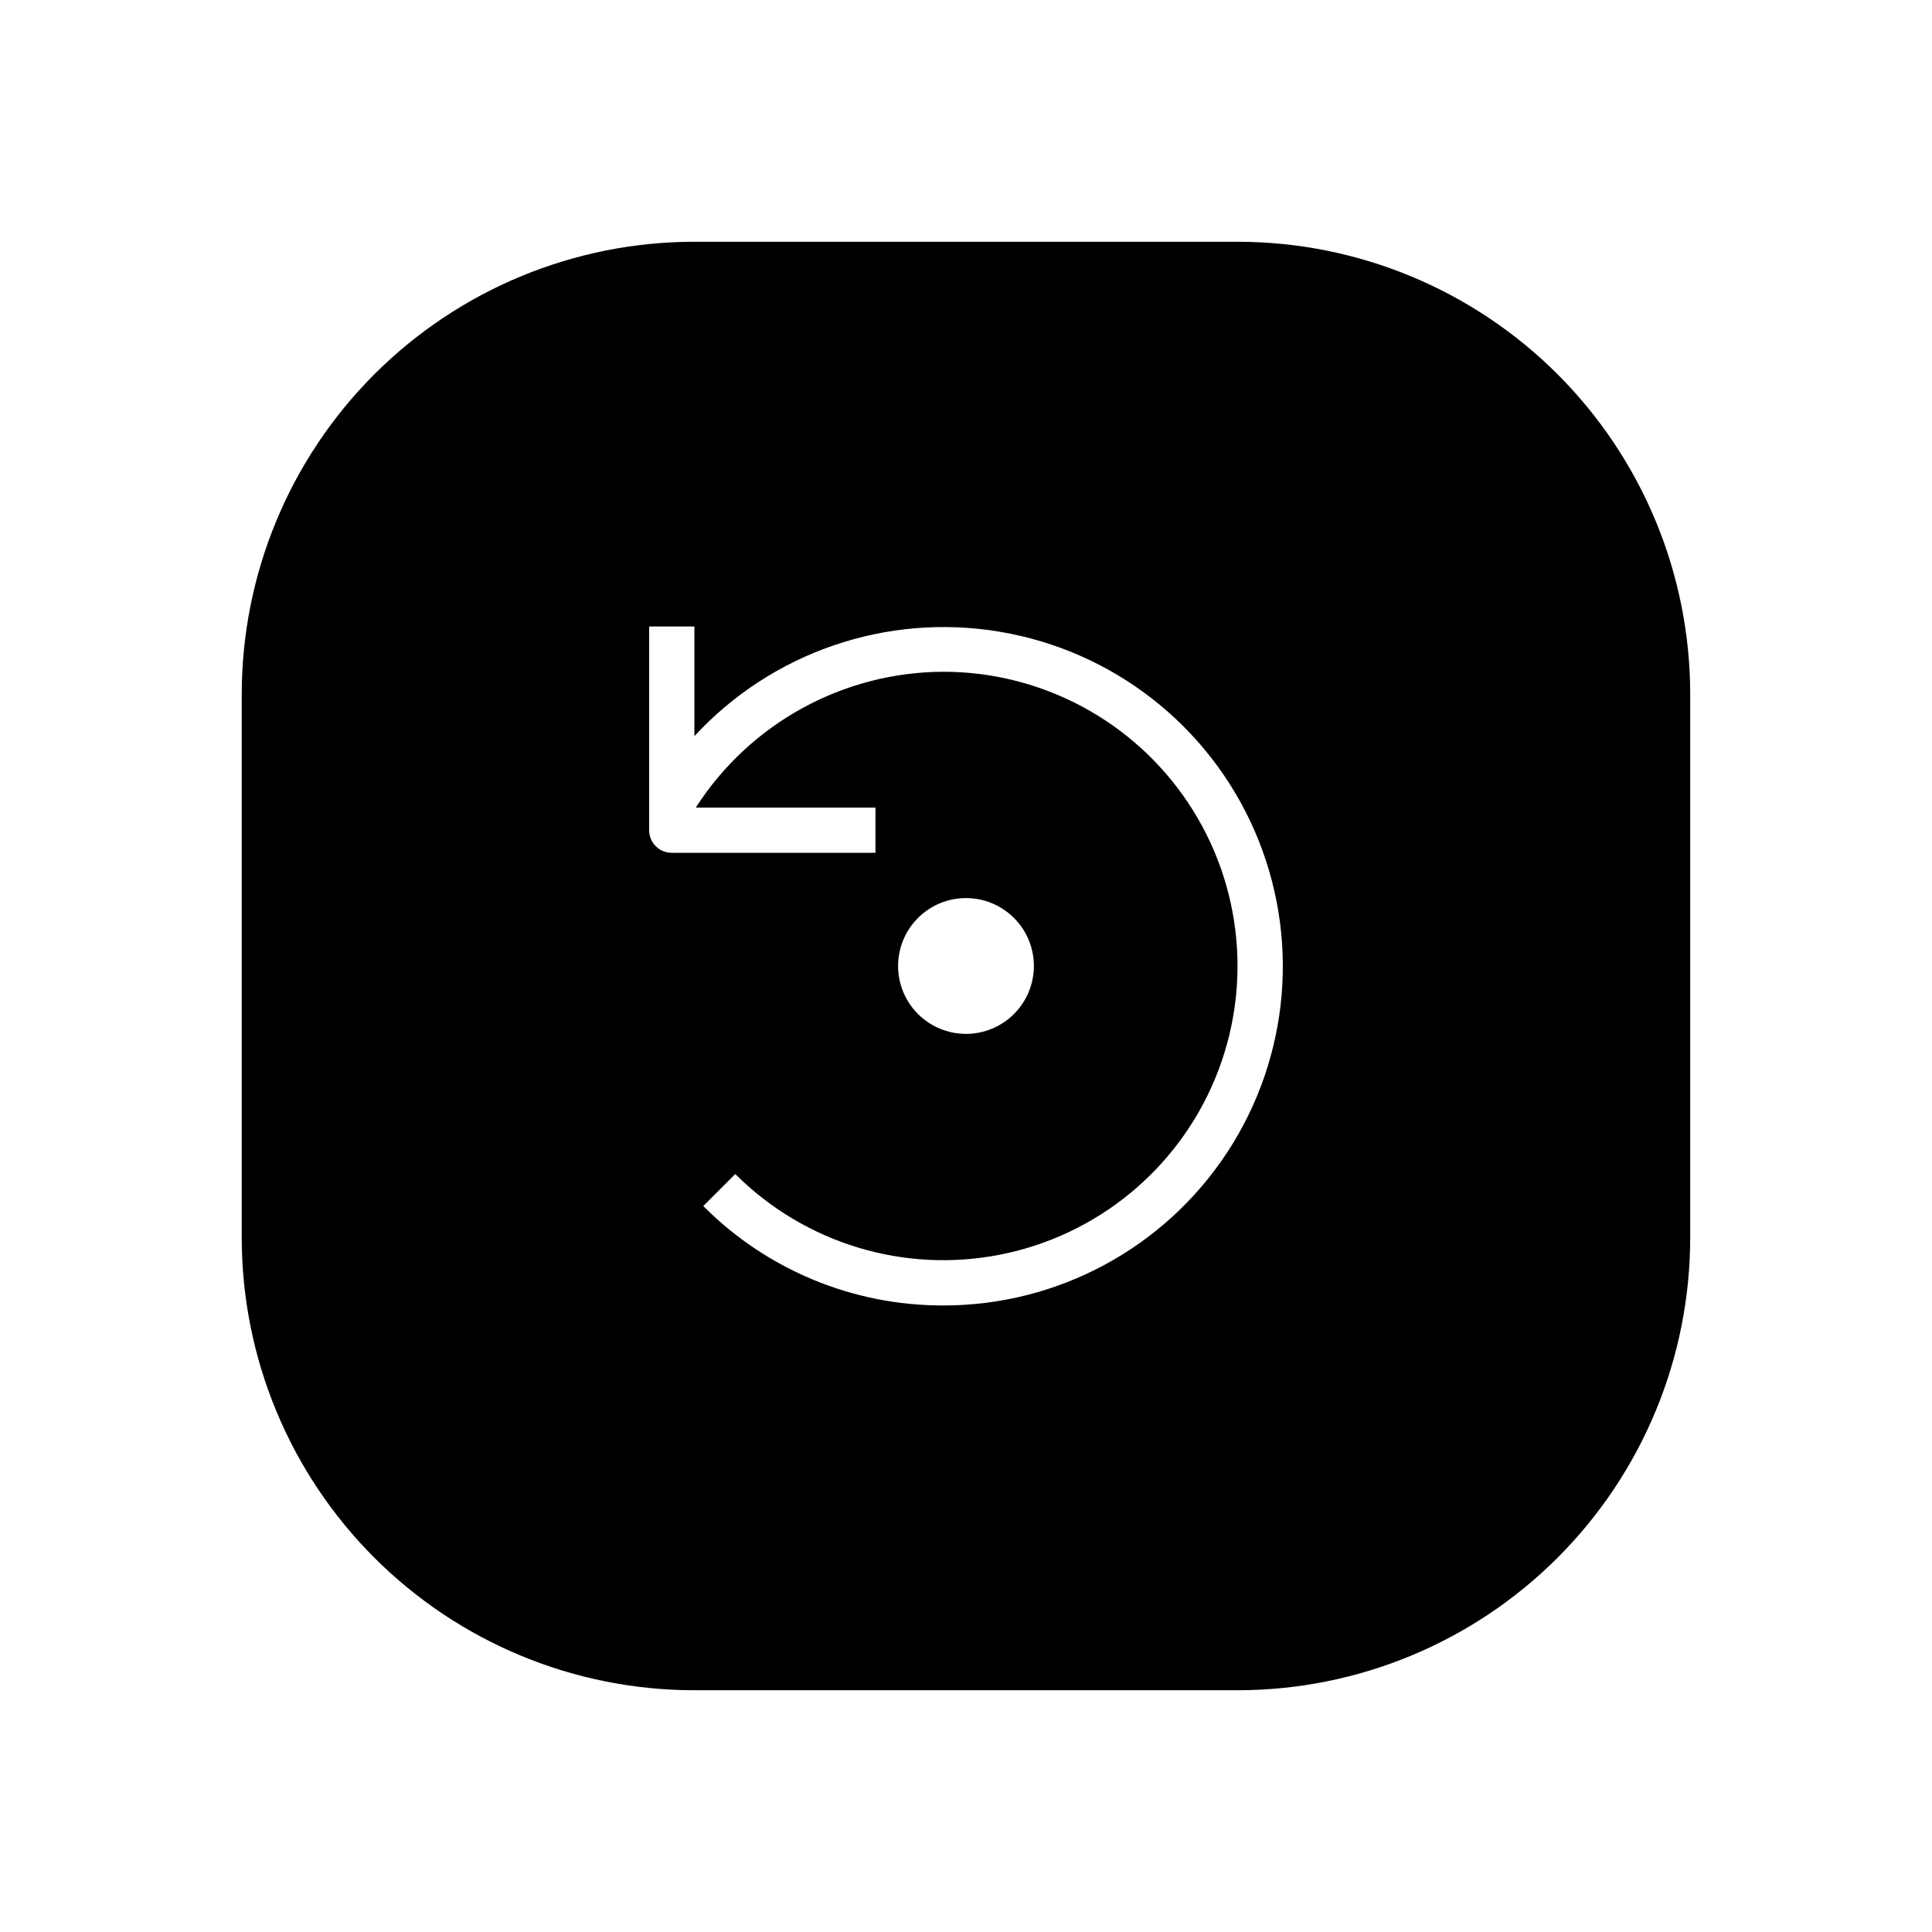 <?xml version="1.0" encoding="UTF-8"?>
<!-- Uploaded to: ICON Repo, www.iconrepo.com, Generator: ICON Repo Mixer Tools -->
<svg fill="#000000" width="800px" height="800px" version="1.1" viewBox="144 144 512 512" xmlns="http://www.w3.org/2000/svg">
 <path d="m471.97 208.07h-143.95c-31.816 0-62.328 12.641-84.824 35.133-22.492 22.496-35.133 53.008-35.133 84.824v143.95c0 31.812 12.641 62.324 35.133 84.82 22.496 22.496 53.008 35.133 84.824 35.133h143.95c31.812 0 62.324-12.637 84.82-35.133 22.496-22.496 35.133-53.008 35.133-84.82v-143.95c0-31.816-12.637-62.328-35.133-84.824-22.496-22.492-53.008-35.133-84.82-35.133zm-77.973 281.89c-23.871 0.062-46.781-9.422-63.621-26.348l8.48-8.48c18.418 18.41 44.805 26.414 70.344 21.332 25.539-5.078 46.855-22.574 56.82-46.629 9.965-24.059 7.266-51.5-7.199-73.152-14.465-21.652-38.785-34.656-64.824-34.66-26.555 0.094-51.25 13.645-65.602 35.988h47.609v11.996h-53.98c-3.312 0-5.996-2.688-5.996-6v-53.98h11.996v29.059c20.586-22.293 51.031-32.699 80.957-27.664 29.926 5.031 55.293 24.824 67.449 52.629 12.16 27.805 9.469 59.867-7.152 85.258-16.625 25.387-44.934 40.676-75.281 40.652zm-11.996-89.965c0-4.773 1.898-9.352 5.273-12.723 3.371-3.375 7.949-5.273 12.723-5.273 4.769 0 9.348 1.898 12.723 5.273 3.375 3.371 5.269 7.949 5.269 12.723 0 4.769-1.895 9.348-5.269 12.723s-7.953 5.269-12.723 5.269c-4.773 0-9.352-1.895-12.723-5.269-3.375-3.375-5.273-7.953-5.273-12.723z"/>
</svg>